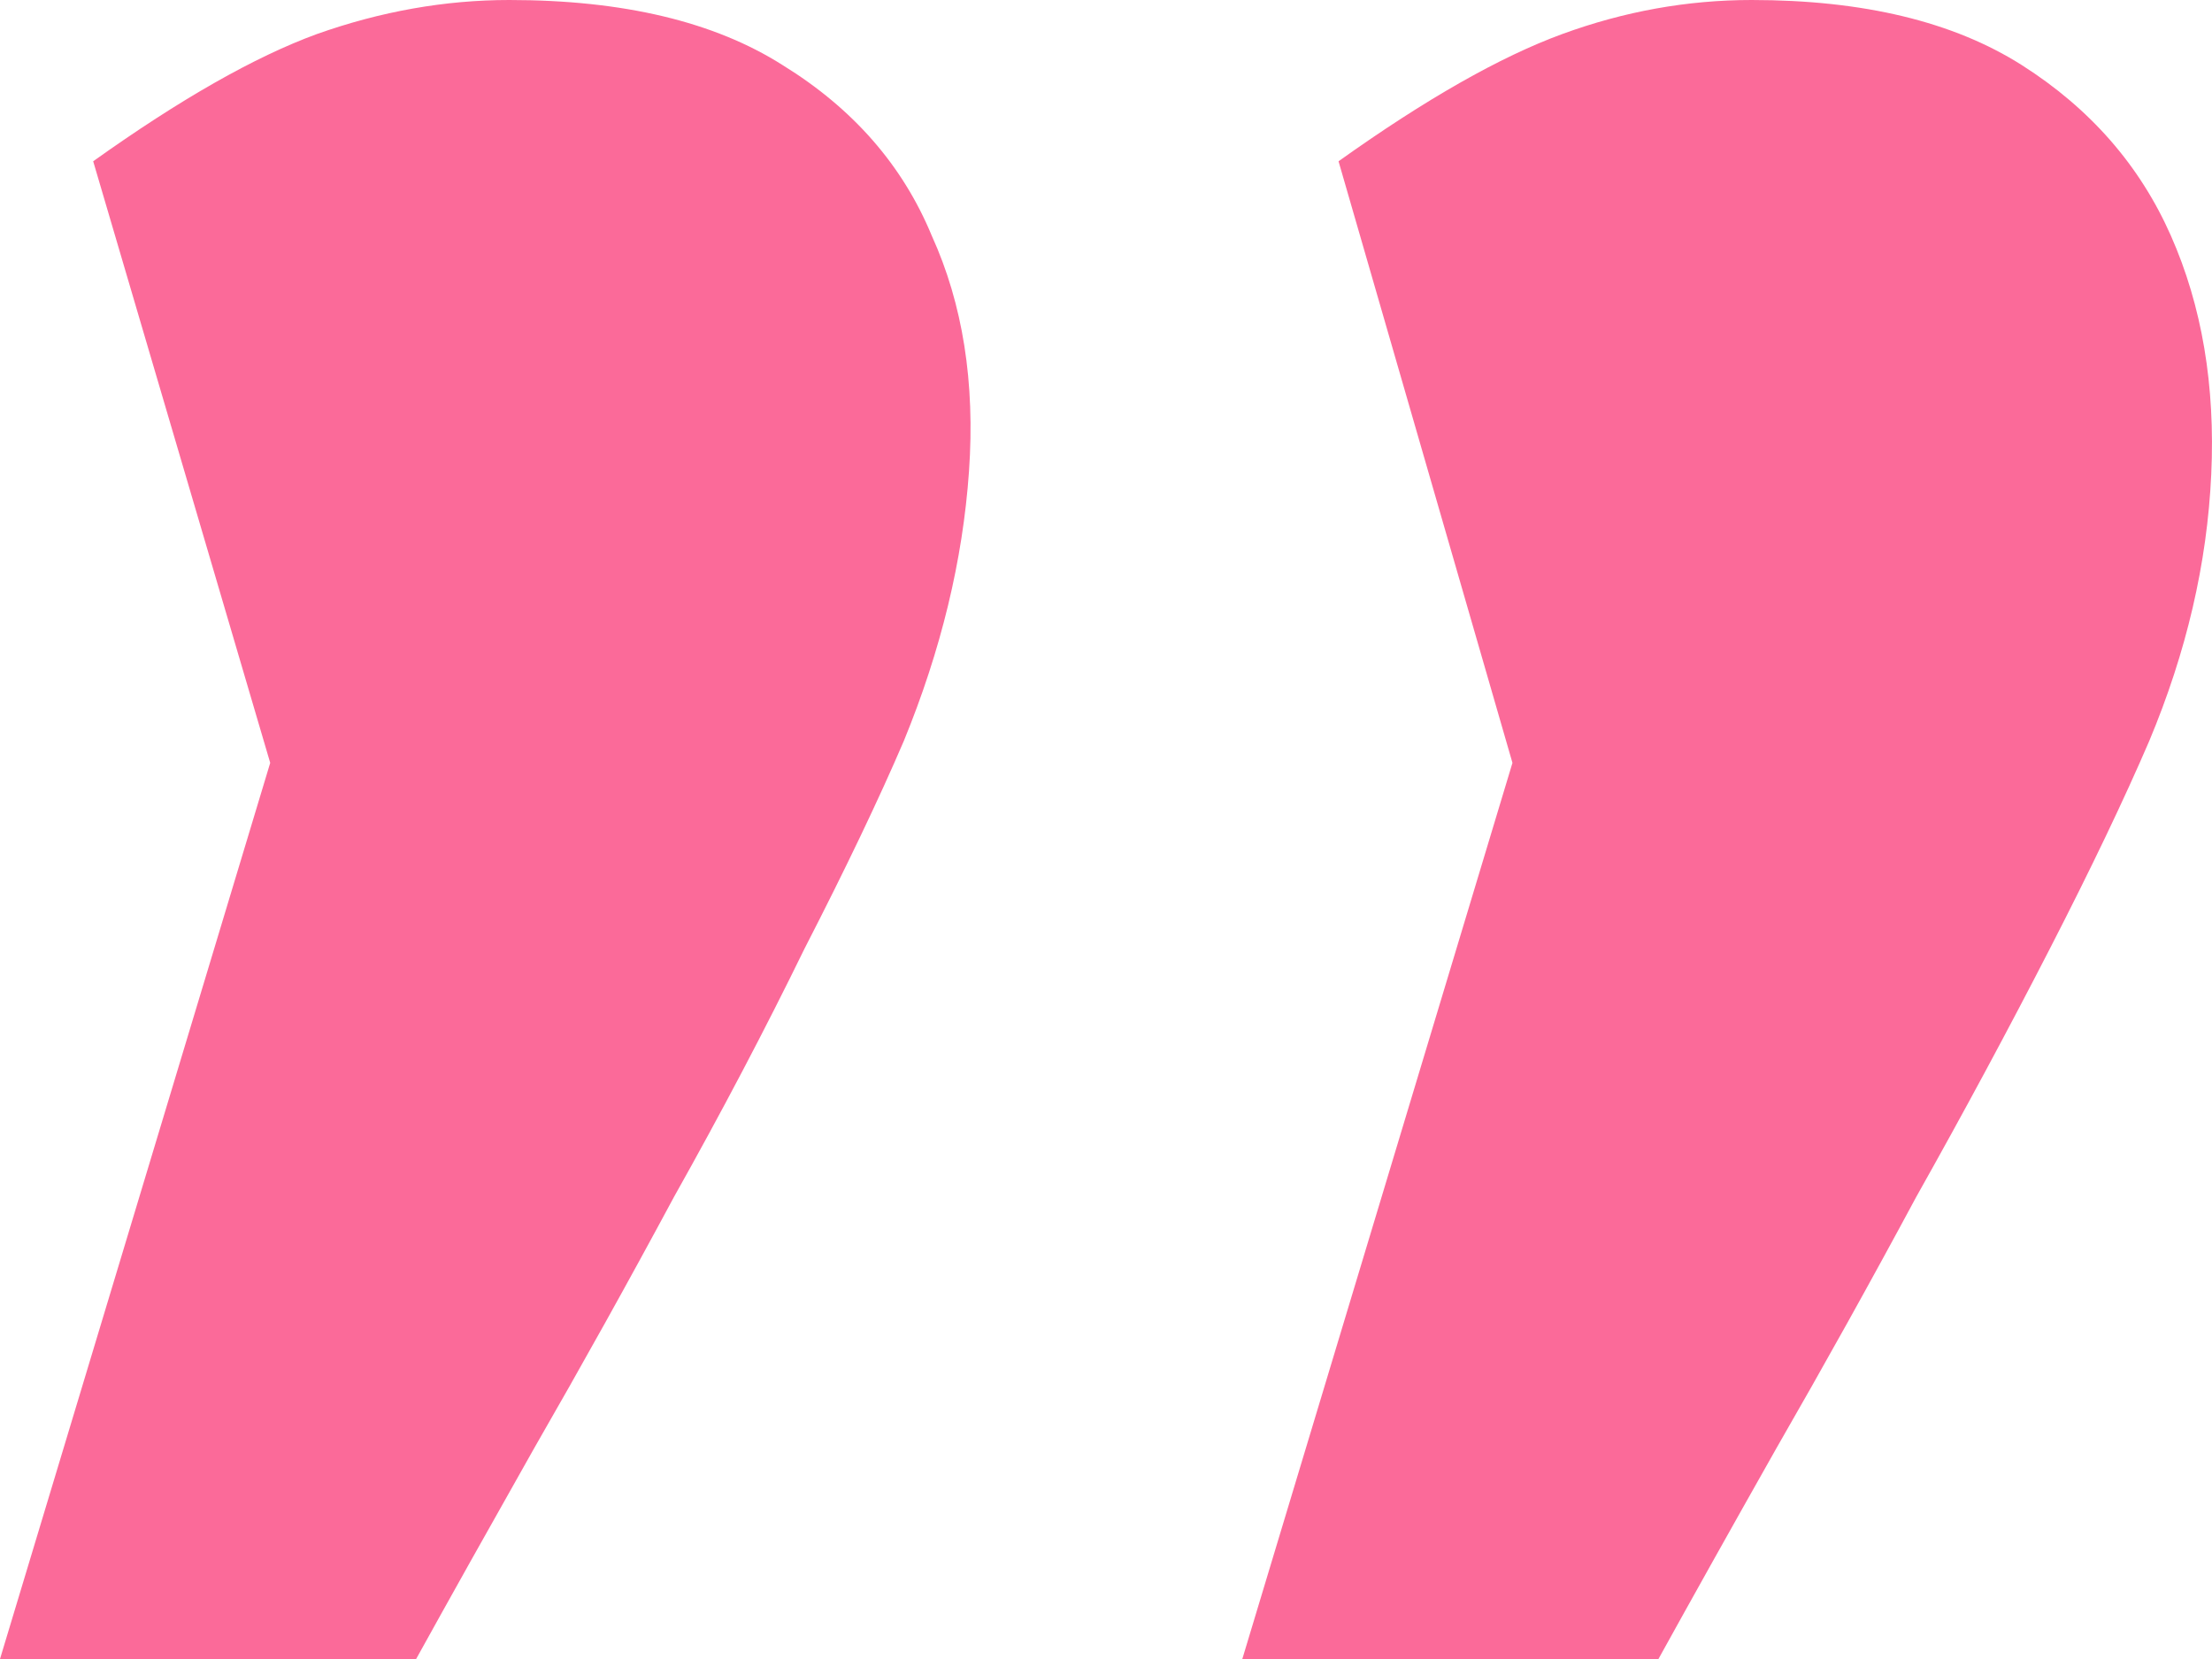 <?xml version="1.0" encoding="UTF-8"?> <svg xmlns="http://www.w3.org/2000/svg" width="32" height="24" viewBox="0 0 32 24" fill="none"><path d="M1.348 2.333C2.606 1.436 3.684 0.822 4.583 0.493C5.511 0.164 6.44 0 7.368 0C9.016 0 10.334 0.314 11.322 0.942C12.341 1.57 13.059 2.393 13.479 3.409C13.928 4.396 14.108 5.533 14.018 6.819C13.928 8.105 13.614 9.406 13.074 10.722C12.715 11.559 12.236 12.561 11.637 13.727C11.068 14.893 10.438 16.09 9.75 17.316C9.091 18.542 8.417 19.753 7.728 20.95C7.069 22.116 6.5 23.133 6.02 24H0L3.909 11.036L1.348 2.333ZM19.364 2.333C20.622 1.436 21.701 0.822 22.599 0.493C23.498 0.164 24.411 0 25.34 0C26.957 0 28.26 0.314 29.249 0.942C30.237 1.57 30.956 2.393 31.405 3.409C31.855 4.426 32.049 5.578 31.989 6.864C31.93 8.15 31.63 9.436 31.091 10.722C30.731 11.559 30.252 12.561 29.653 13.727C29.054 14.893 28.41 16.09 27.721 17.316C27.062 18.542 26.388 19.753 25.699 20.95C25.04 22.116 24.471 23.133 23.992 24H17.972L21.88 11.036L19.364 2.333Z" fill="#FB6A99"></path></svg> 